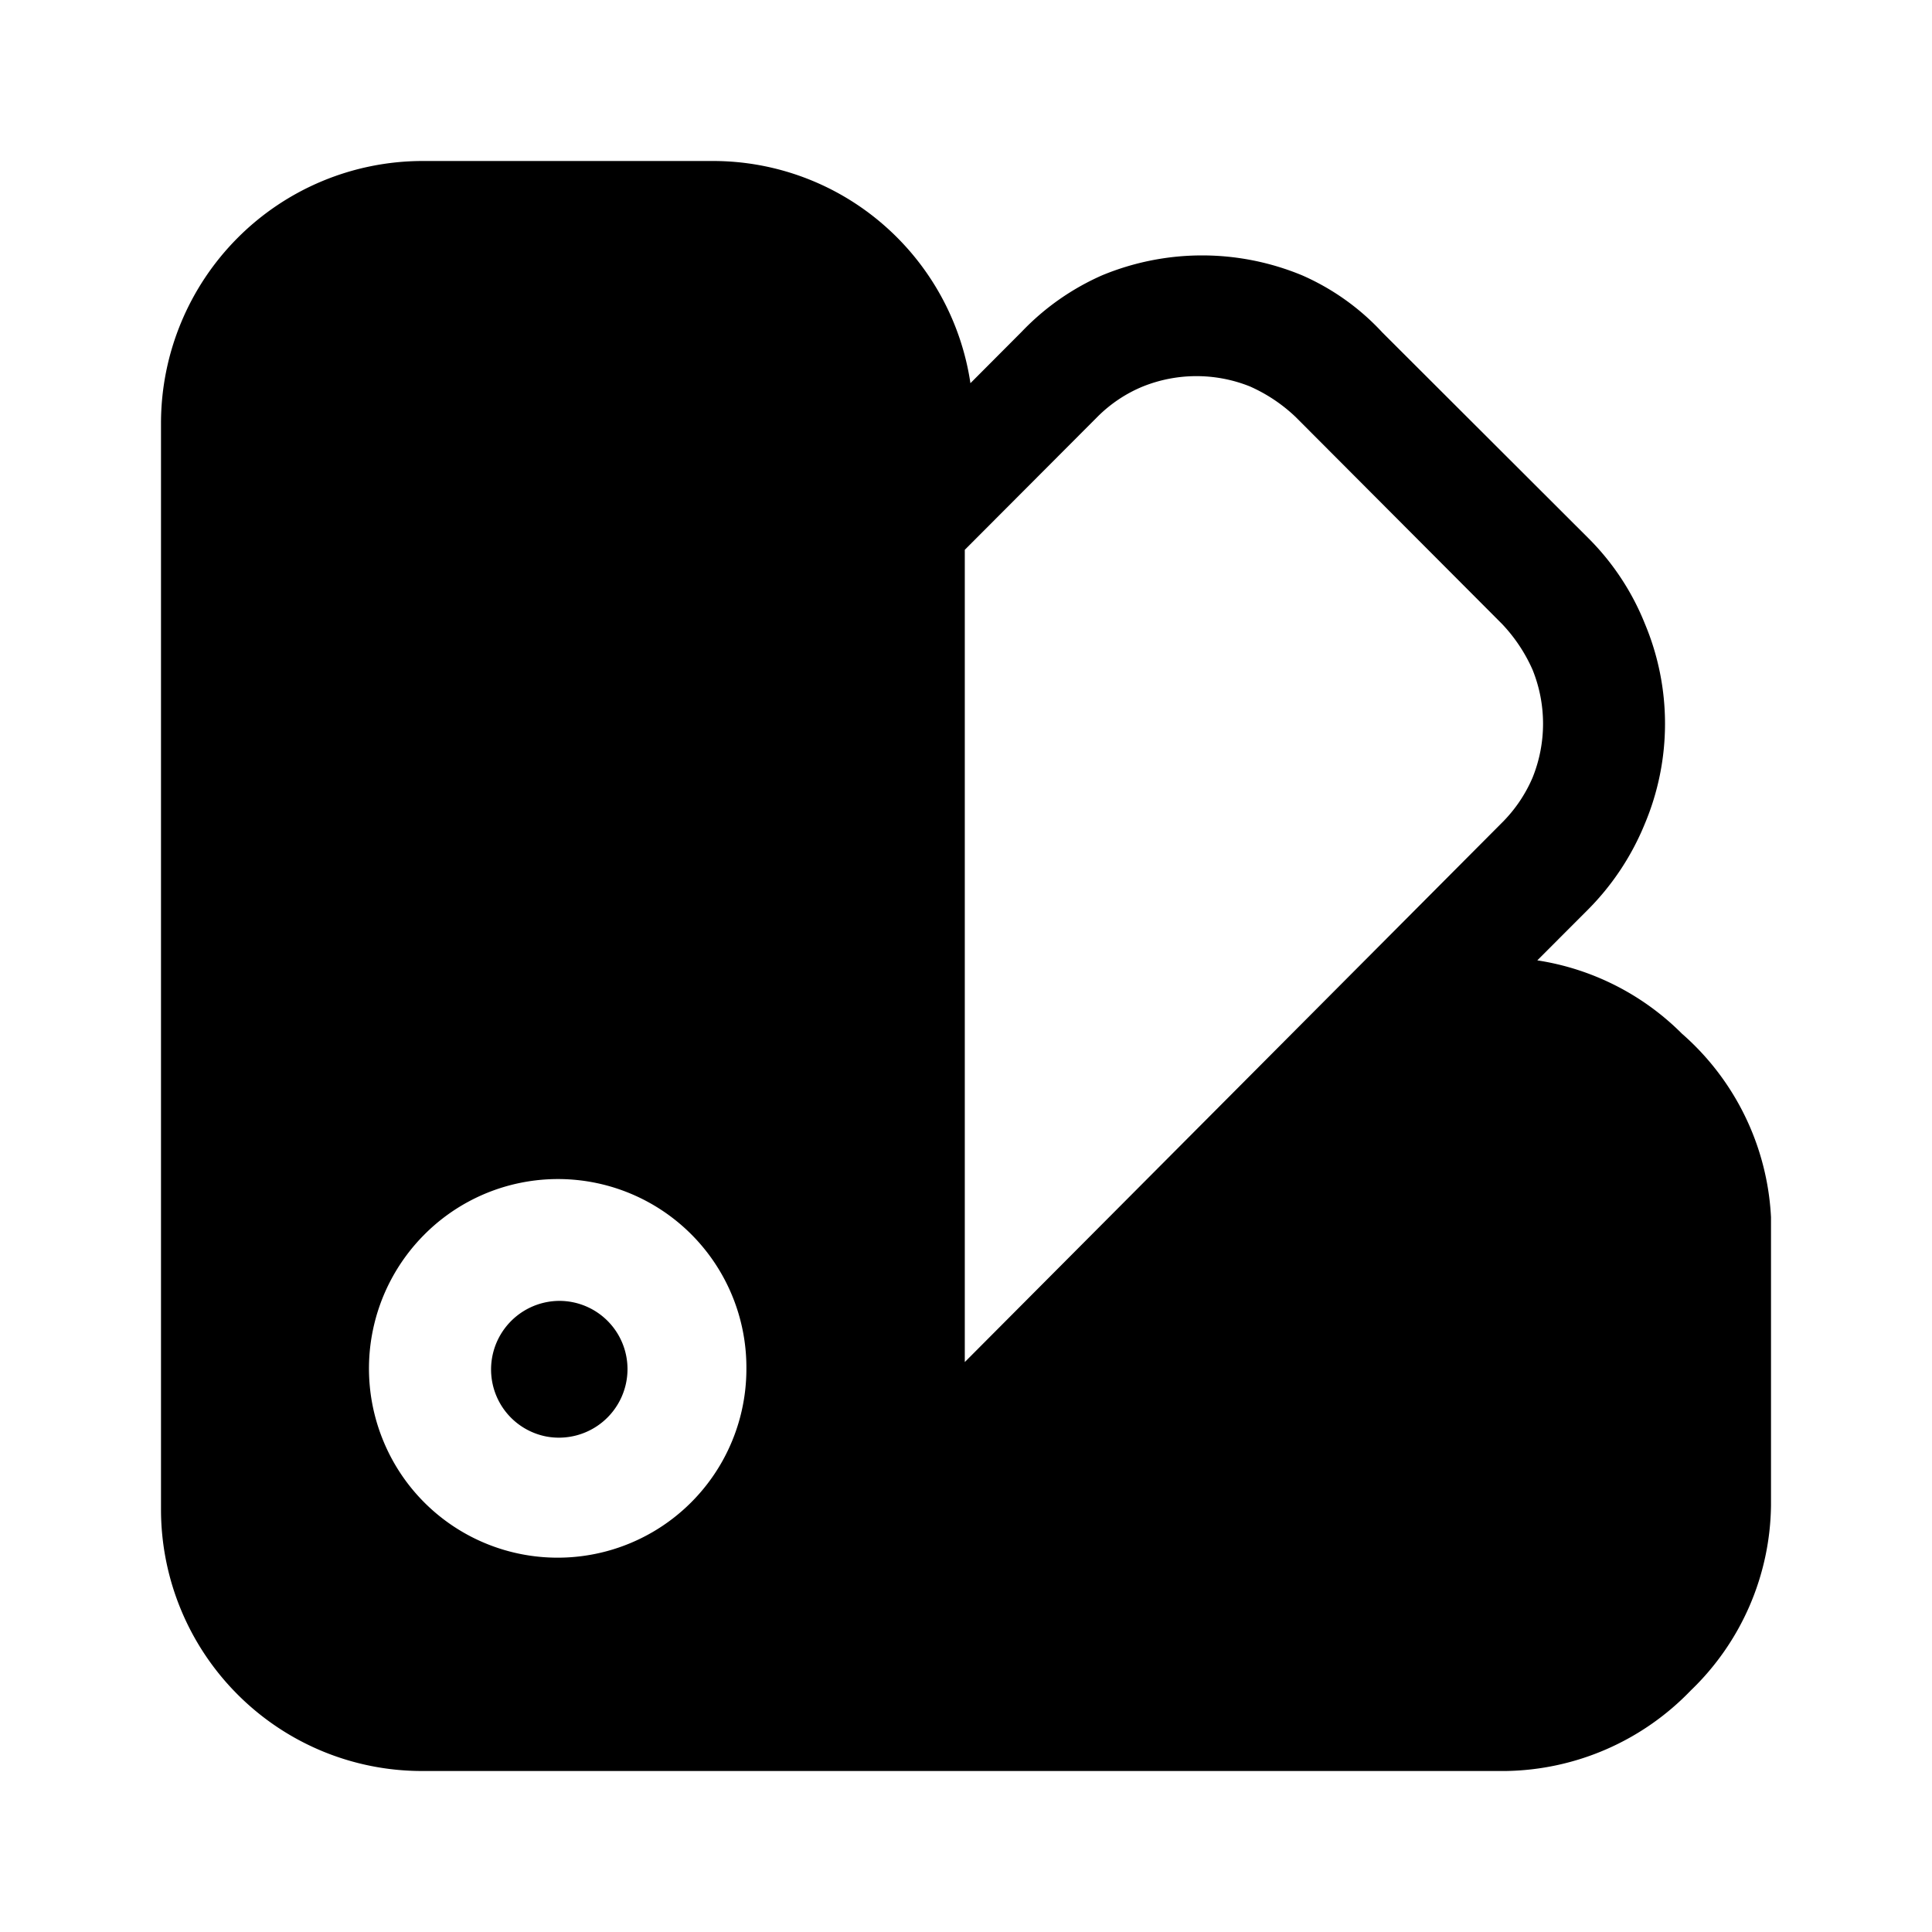 <?xml version="1.0" encoding="utf-8"?>
<!-- Generator: www.svgicons.com -->
<svg xmlns="http://www.w3.org/2000/svg" width="800" height="800" viewBox="0 0 24 24">
<path fill="currentColor" d="M20.893 12.84a3.23 3.23 0 0 0-1.796-.91l.639-.64c.3-.304.537-.664.698-1.06a3.207 3.207 0 0 0 0-2.48a3.16 3.16 0 0 0-.698-1.06l-2.564-2.56a2.993 2.993 0 0 0-.997-.71a3.244 3.244 0 0 0-2.484 0a3.113 3.113 0 0 0-.998.7l-.638.64a3.242 3.242 0 0 0-1.086-1.973A3.227 3.227 0 0 0 8.863 2H5.242a3.248 3.248 0 0 0-2.29.955A3.264 3.264 0 0 0 2 5.25v13.5c0 .862.342 1.689.95 2.298c.608.61 1.432.952 2.292.952h13.466a3.254 3.254 0 0 0 2.295-1A3.239 3.239 0 0 0 22 18.7v-3.58a3.246 3.246 0 0 0-1.107-2.28M6.928 19.35a2.34 2.34 0 0 1-2.166-1.45a2.356 2.356 0 0 1 .508-2.562A2.341 2.341 0 0 1 9.272 17a2.344 2.344 0 0 1-2.344 2.35m5.057-12.52l1.646-1.65c.162-.163.356-.293.569-.38c.426-.17.9-.17 1.326 0c.21.093.402.221.569.38l2.563 2.57a2 2 0 0 1 .38.57a1.788 1.788 0 0 1 0 1.34c-.09.21-.219.4-.38.56l-6.673 6.7z"/><path fill="currentColor" d="M7.795 17a.852.852 0 0 1-1.007.845a.847.847 0 0 1-.671-.665a.852.852 0 0 1 .83-1.02a.847.847 0 0 1 .848.84"/>
</svg>